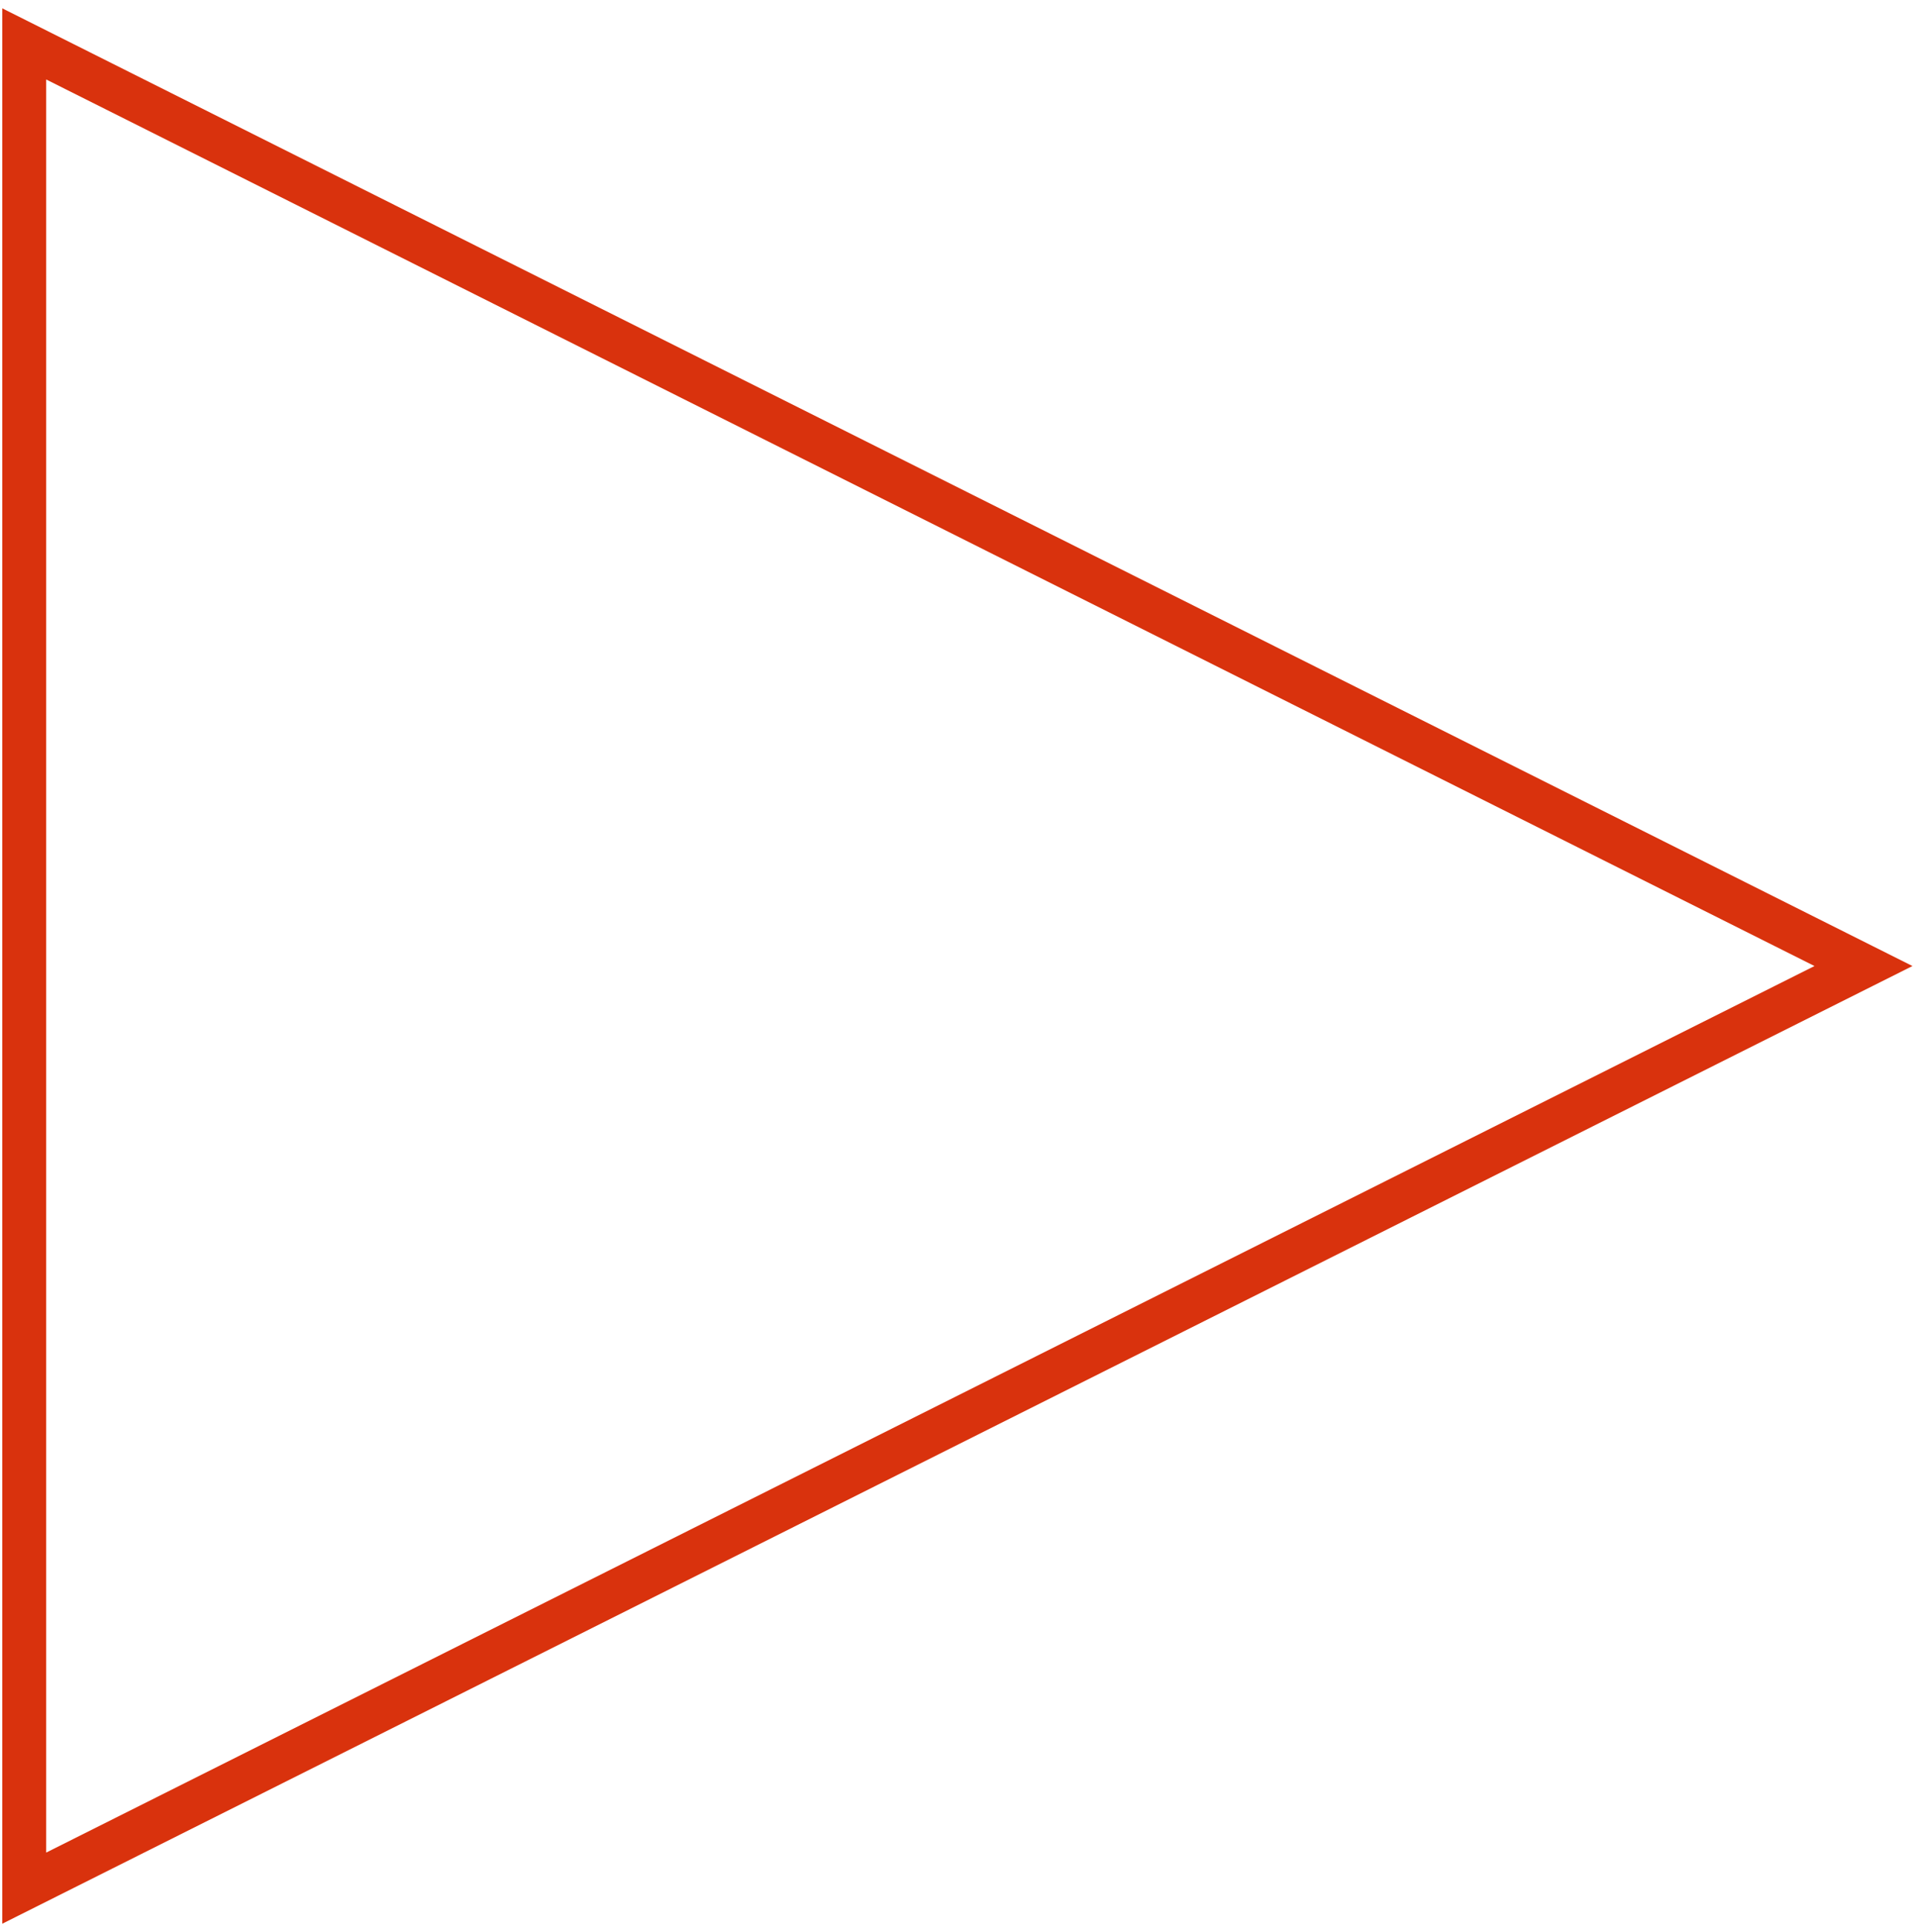 <?xml version="1.0" encoding="UTF-8"?>
<svg width="131px" height="132px" viewBox="0 0 131 132" version="1.1" xmlns="http://www.w3.org/2000/svg" xmlns:xlink="http://www.w3.org/1999/xlink">
    <!-- Generator: Sketch 60 (88103) - https://sketch.com -->
    <title>Triangle</title>
    <desc>Created with Sketch.</desc>
    <g id="Symbols" stroke="none" stroke-width="1" fill="none" fill-rule="evenodd">
        <g id="video" transform="translate(-136, -135)" stroke="#d9320d" stroke-width="3">
            <polygon id="Triangle" transform="translate(200.499, 201) rotate(90) translate(-200.499, -201) " points="200.499 138.157 263.499 263.843 137.499 263.843"></polygon>
        </g>
    </g>
</svg>
